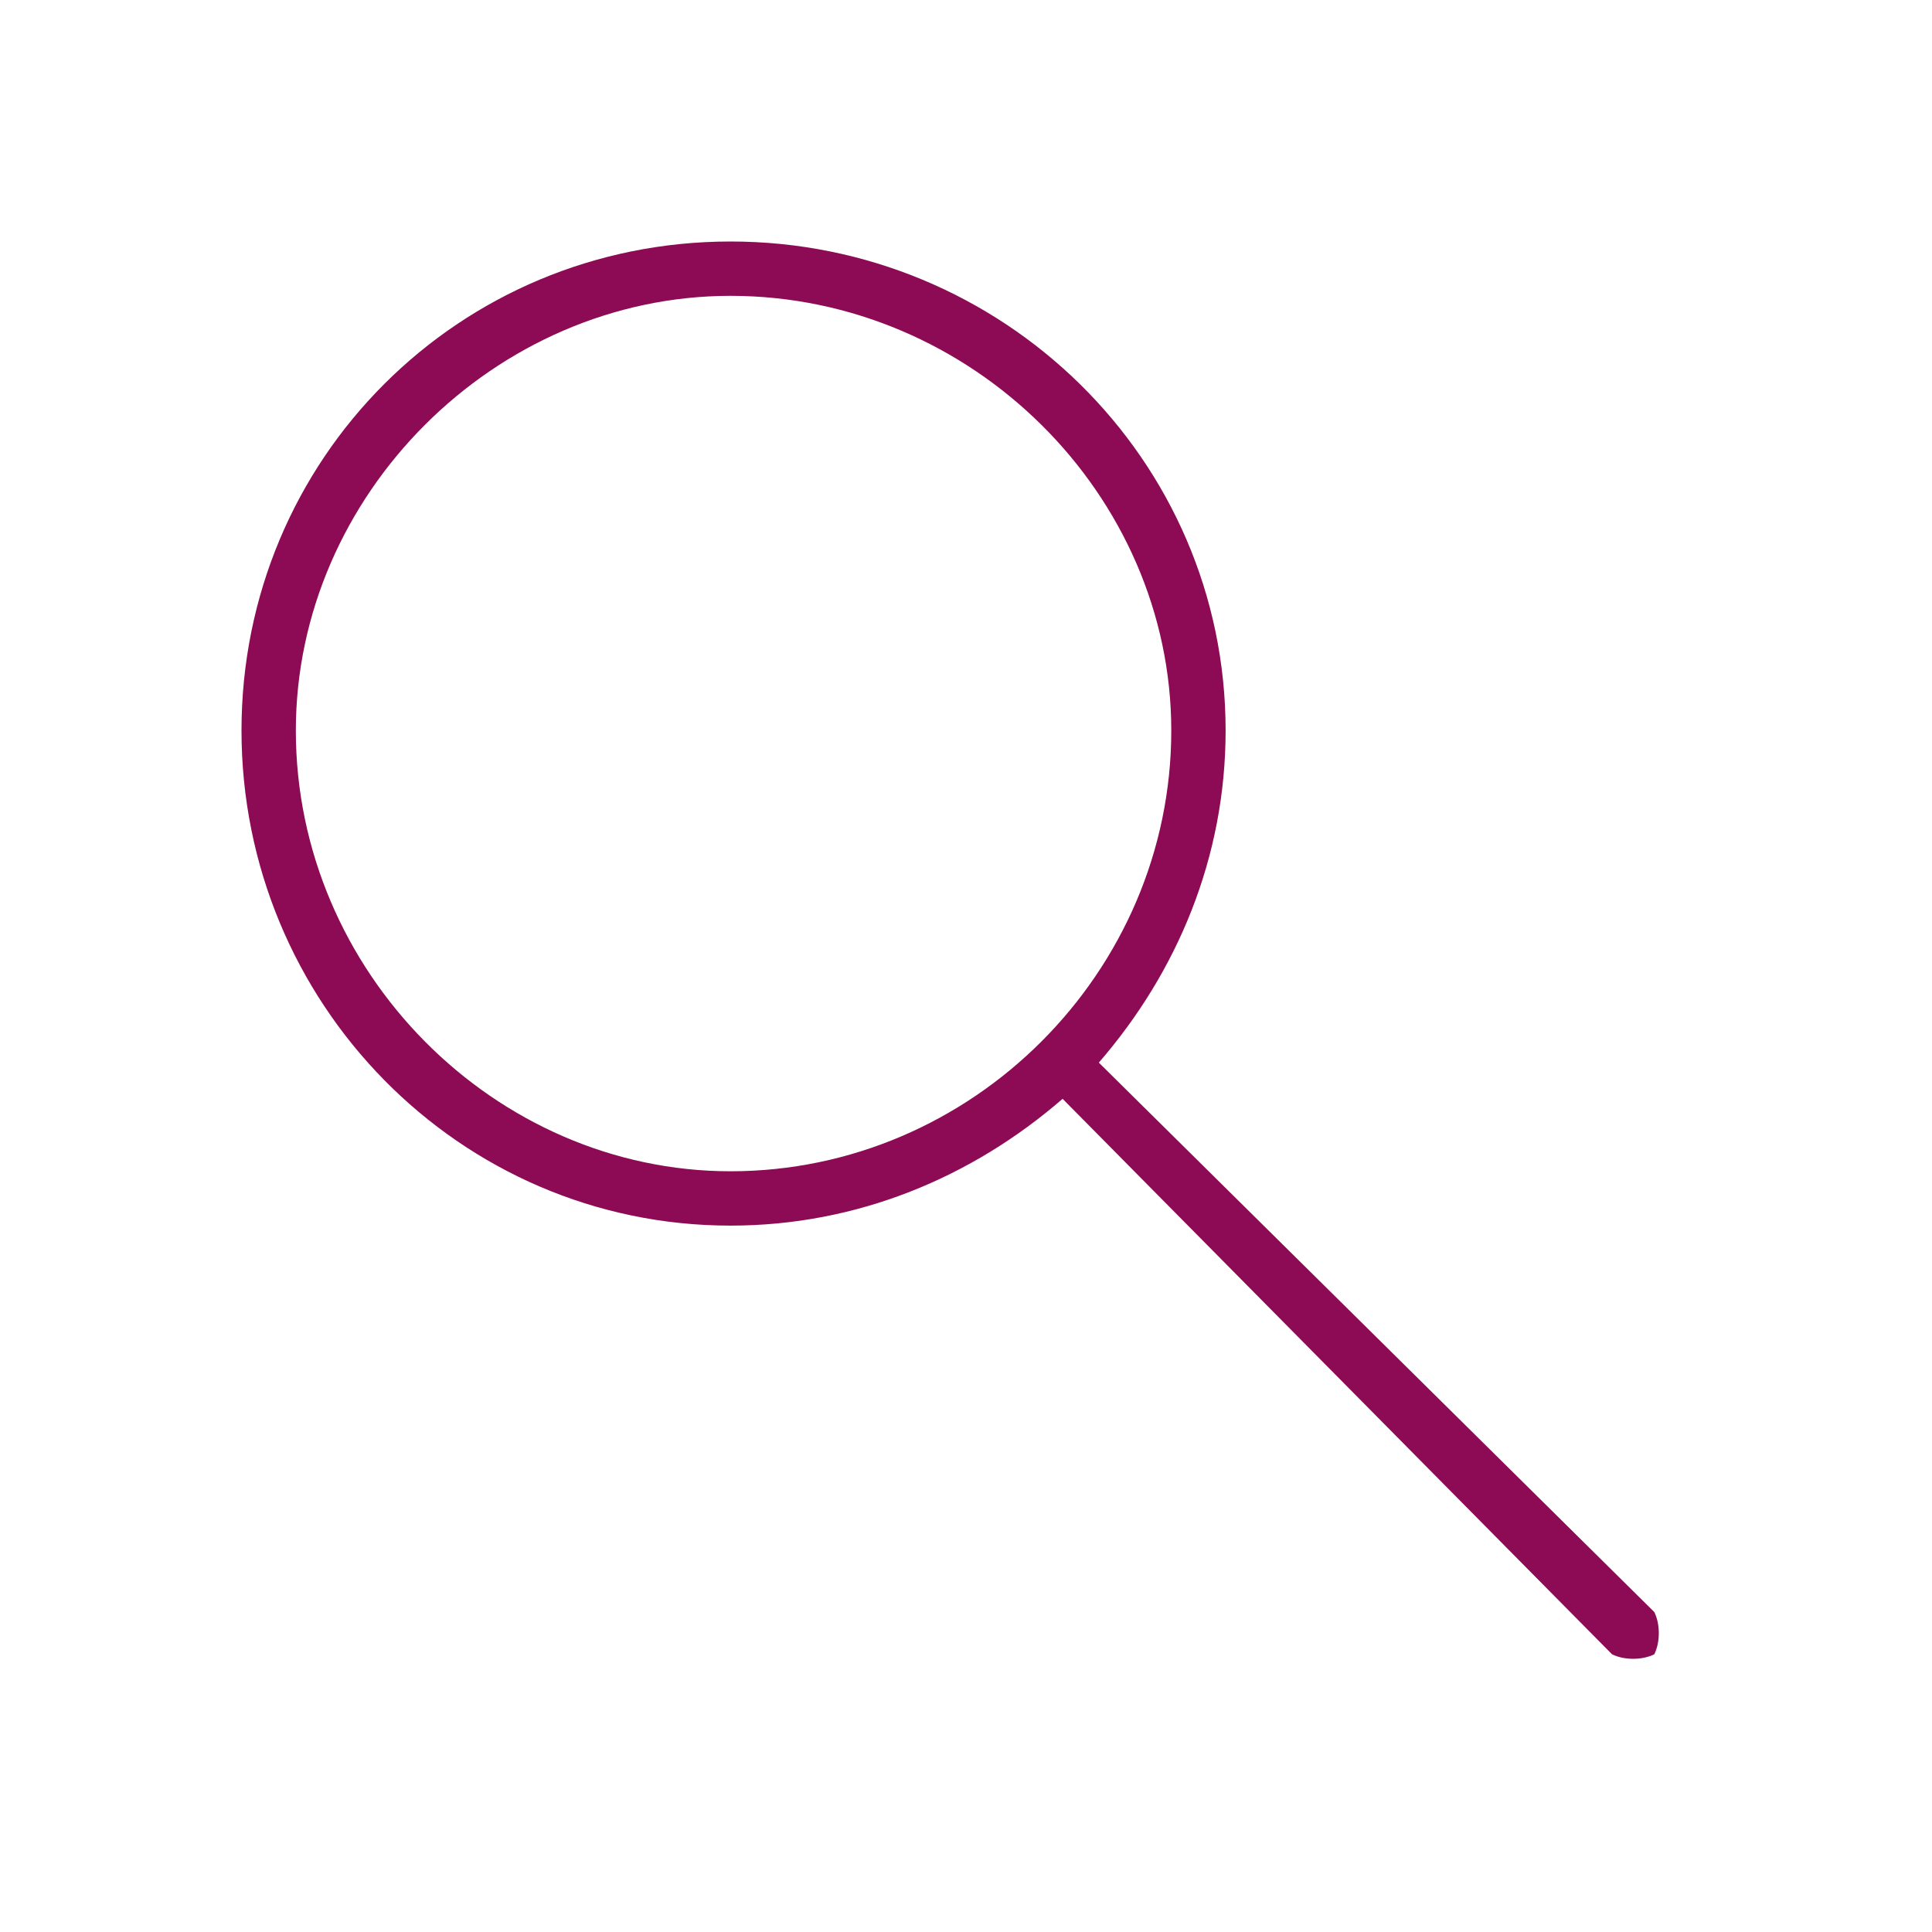 <svg version="1.2" xmlns="http://www.w3.org/2000/svg" viewBox="0 0 32 32" width="32" height="32">
	<title>cart bag</title>
	<style>
		.s0 { fill: #8d0a54 } 
	</style>
	<path class="s0" d="m36.1 37.4l37.3 37.3c0.8 0.8 0.8 2 0 2.7-0.7 0.8-1.9 0.8-2.7 0l-37.3-37.3c-5.9 5.3-13.6 8.5-22.1 8.5-18.4 0-33.3-14.9-33.3-33.3 0-18.4 14.9-33.3 33.3-33.3 18.4 0 33.3 14.9 33.3 33.3 0 8.5-3.2 16.2-8.5 22.1zm-24.8 7.3c16.2 0 29.4-13.2 29.4-29.4 0-16.3-13.2-29.4-29.4-29.4-16.3 0-29.4 13.1-29.4 29.4 0 16.2 13.1 29.4 29.4 29.4z"/>
	<path class="s0" d="m18.2 17.6l9.2 9.1c0.1 0.2 0.1 0.5 0 0.7-0.2 0.1-0.5 0.1-0.7 0l-9.1-9.2c-1.5 1.3-3.4 2.1-5.5 2.1-4.5 0-8.1-3.7-8.1-8.2 0-4.5 3.6-8.1 8.1-8.1 4.5 0 8.2 3.6 8.2 8.1 0 2.1-0.8 4-2.1 5.5zm-6.1 1.8c4 0 7.3-3.3 7.3-7.3 0-3.9-3.3-7.2-7.3-7.2-3.9 0-7.2 3.3-7.2 7.2 0 4 3.3 7.3 7.2 7.3z"/>
</svg>
